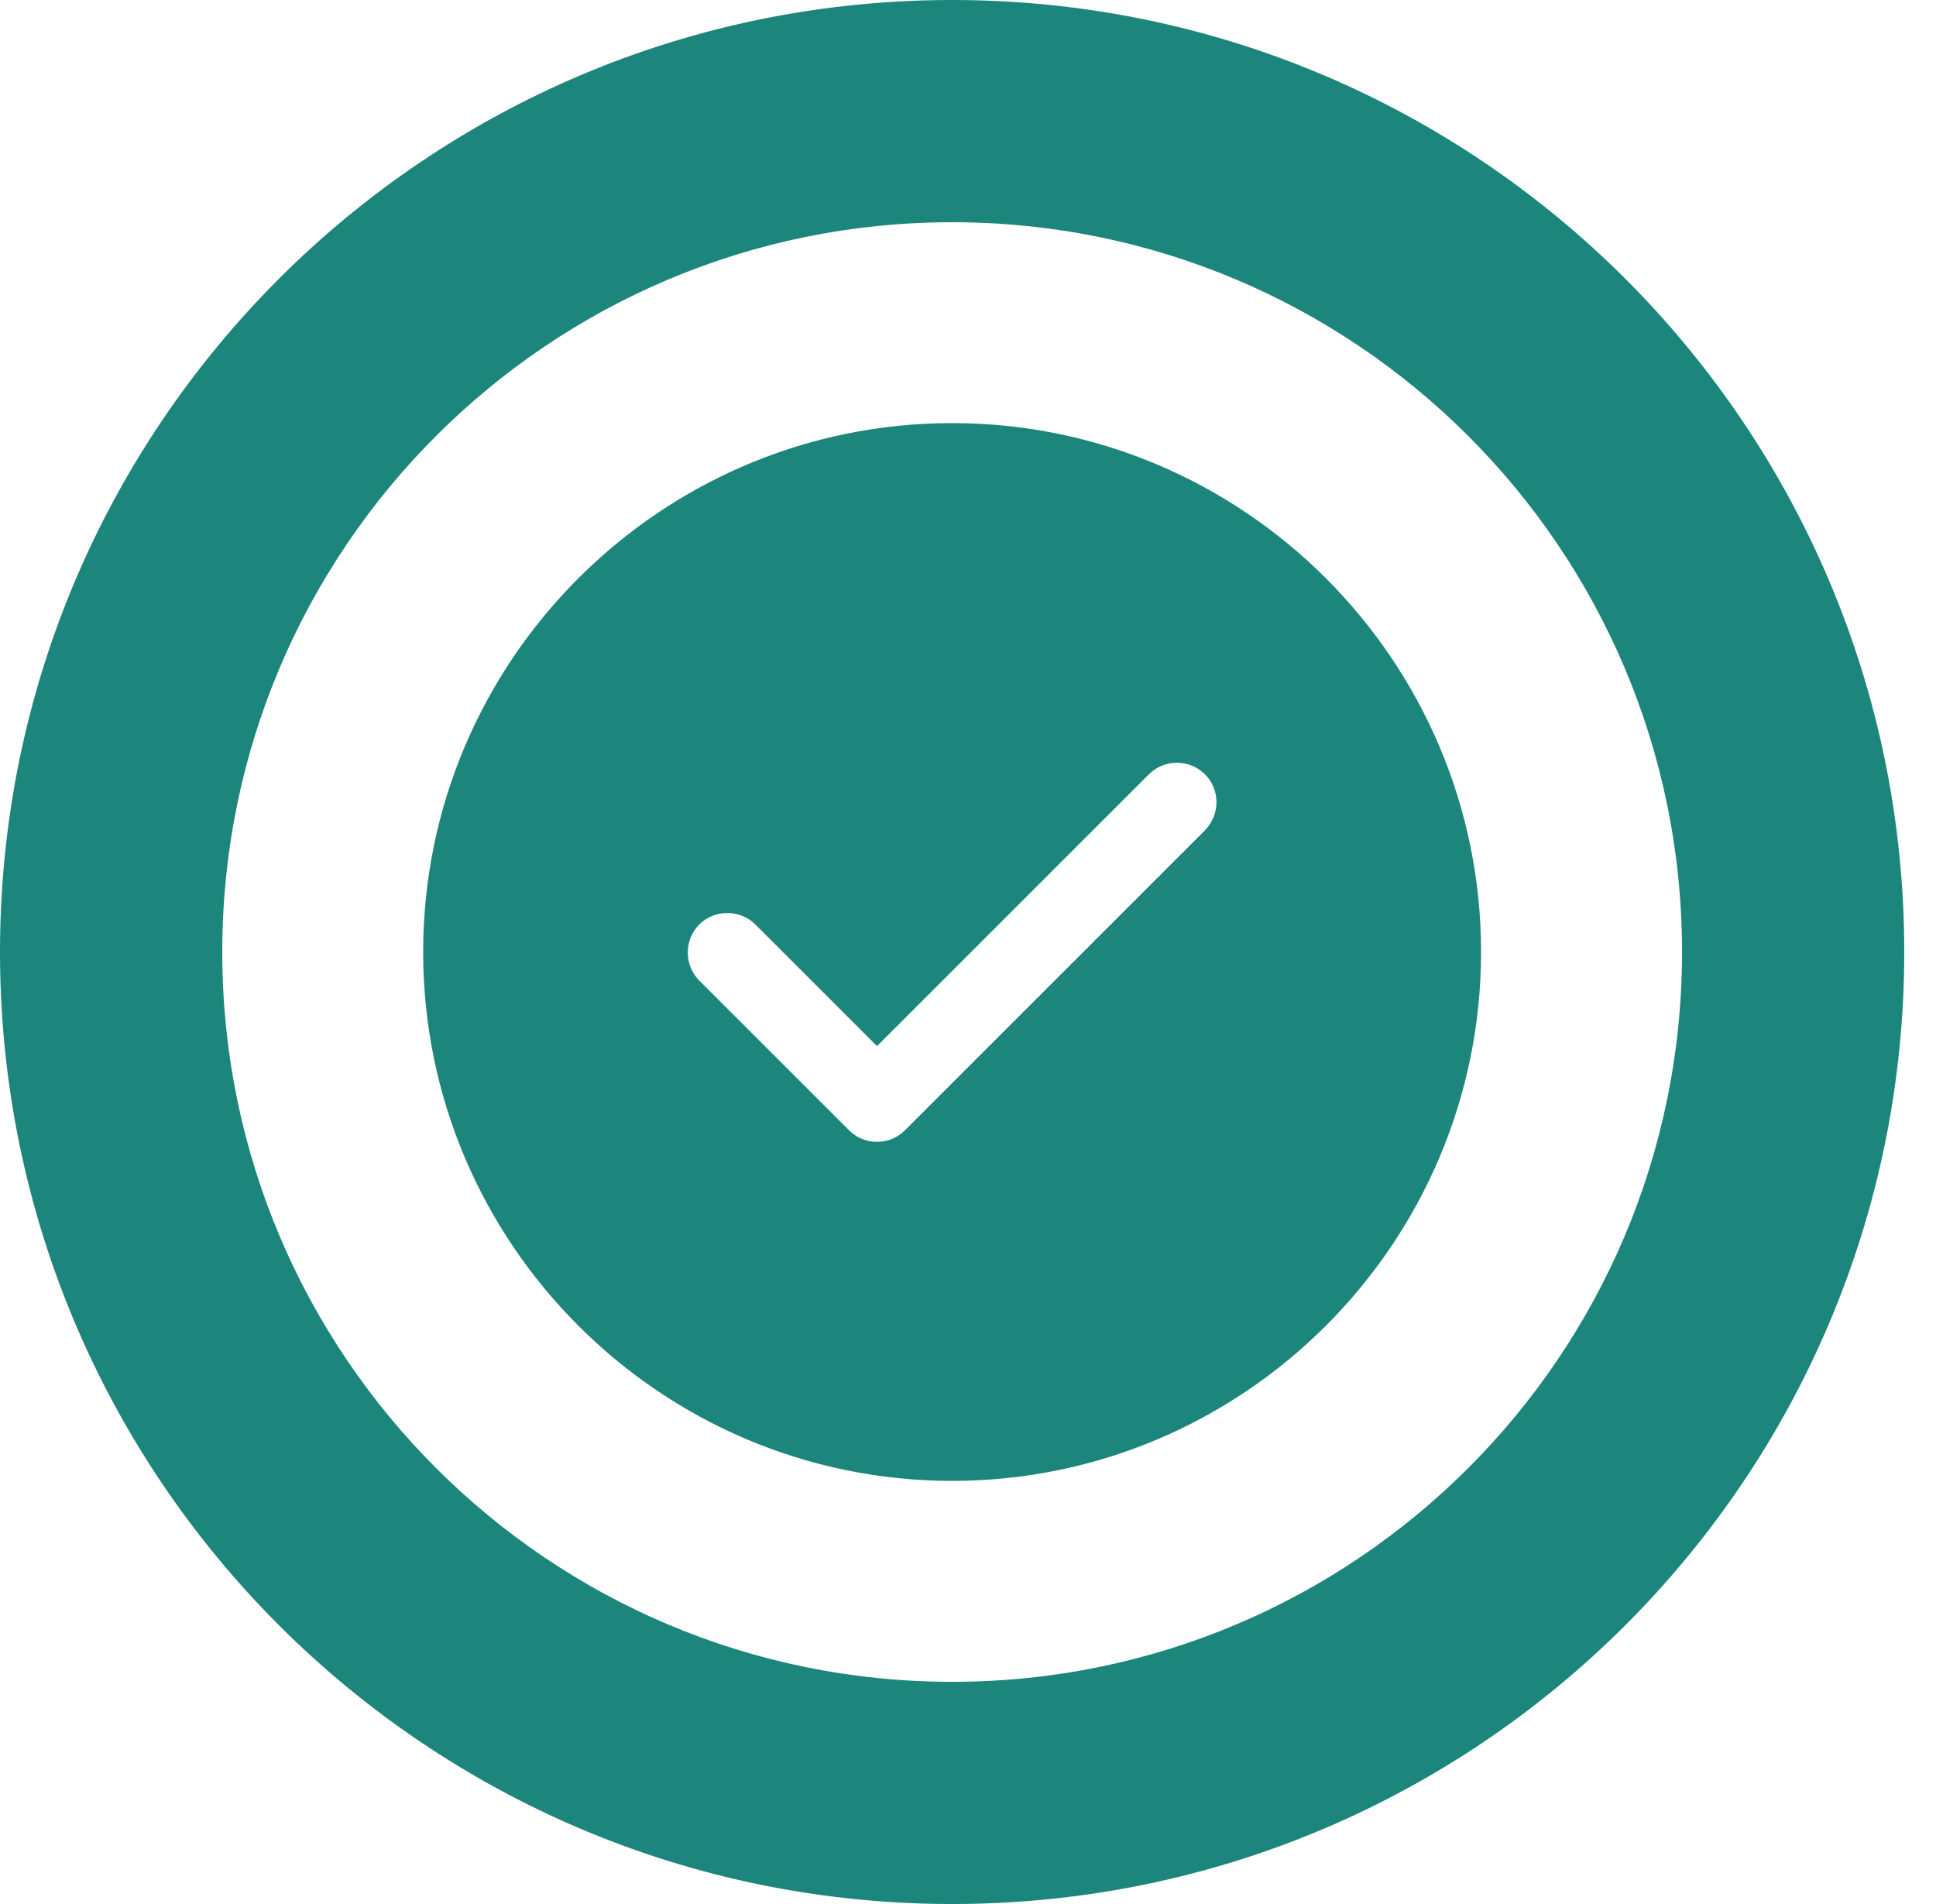 <svg width="61" height="60" viewBox="0 0 61 60" fill="none" xmlns="http://www.w3.org/2000/svg">
<path d="M60 30C60 46.569 46.569 60 30 60C13.431 60 0 46.569 0 30C0 13.431 13.431 0 30 0C46.569 0 60 13.431 60 30ZM7.003 30C7.003 42.701 17.299 52.998 30 52.998C42.701 52.998 52.998 42.701 52.998 30C52.998 17.299 42.701 7.003 30 7.003C17.299 7.003 7.003 17.299 7.003 30Z" fill="#1C867C"/>
<path d="M30 13.333C20.816 13.333 13.333 20.816 13.333 30C13.333 39.183 20.816 46.666 30 46.666C39.183 46.666 46.666 39.183 46.666 30C46.666 20.816 39.183 13.333 30 13.333ZM37.966 26.166L28.516 35.616C28.283 35.85 27.966 35.983 27.633 35.983C27.3 35.983 26.983 35.85 26.75 35.616L22.033 30.9C21.55 30.416 21.55 29.616 22.033 29.133C22.516 28.65 23.316 28.65 23.8 29.133L27.633 32.966L36.2 24.4C36.683 23.916 37.483 23.916 37.966 24.4C38.45 24.883 38.45 25.666 37.966 26.166Z" fill="#1C867C"/>
</svg>
